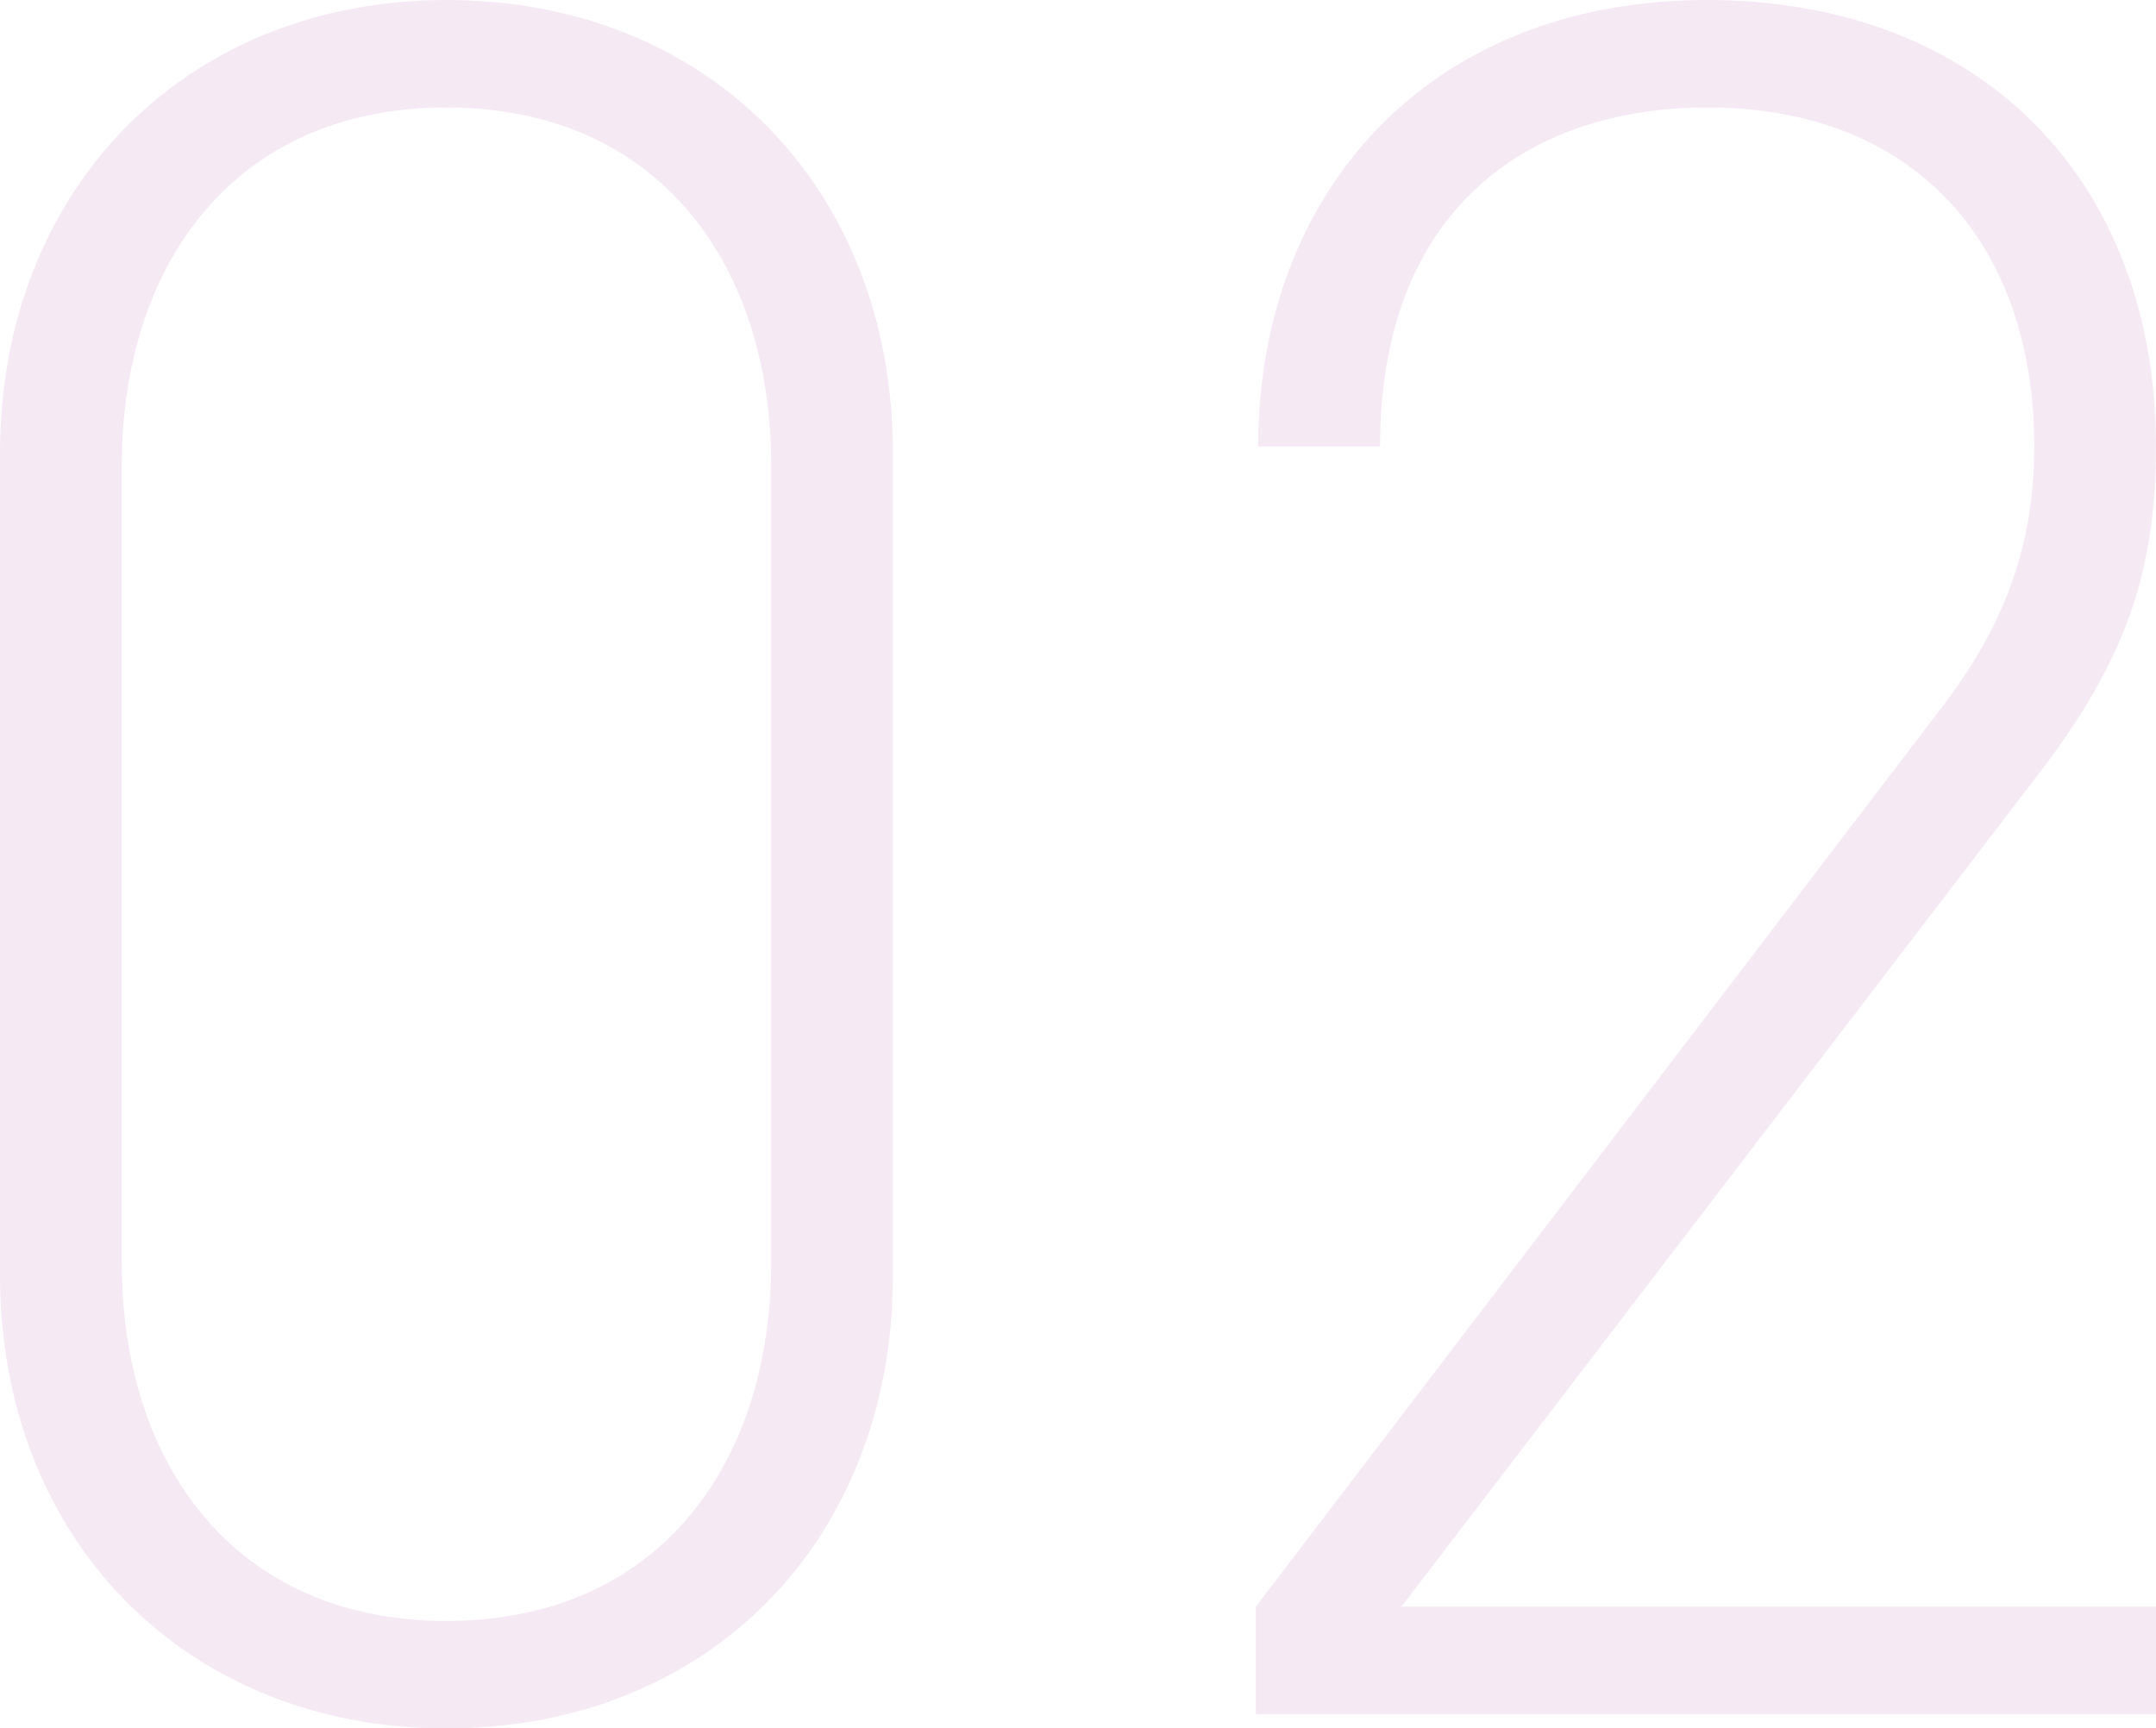 <?xml version="1.0"?>
<svg xmlns="http://www.w3.org/2000/svg" width="186.018" height="149.144" viewBox="0 0 186.018 149.144">
  <path id="&#x30D1;&#x30B9;_15697" data-name="&#x30D1;&#x30B9; 15697" d="M-122.364-37.9v-70.864c0-22.866-15.862-39.14-38.522-39.14-22.454,0-38.522,16.274-38.522,39.14V-37.9c0,22.866,16.068,39.14,38.522,39.14C-138.226,1.236-122.364-15.038-122.364-37.9Zm-10.506-69.834v68.8c0,17.3-9.682,30.9-28.016,30.9s-28.016-13.6-28.016-30.9v-68.8c0-17.3,9.682-30.9,28.016-30.9S-132.87-125.042-132.87-107.738ZM-91.052,0H-13.39V-9.27h-65.1l55-71.894c7.416-9.682,10.094-17.3,10.094-28.222,0-23.072-15.244-38.522-38.728-38.522-24.1,0-38.728,16.686-38.728,38.522H-80.34c0-20.6,12.978-29.252,28.222-29.252,17.922,0,28.222,11.742,28.222,29.252,0,8.446-2.472,15.45-8.24,22.866L-91.052-9.27Z" transform="translate(199.408 147.908)" fill="#9b308c" opacity="0.103"/>
</svg>
